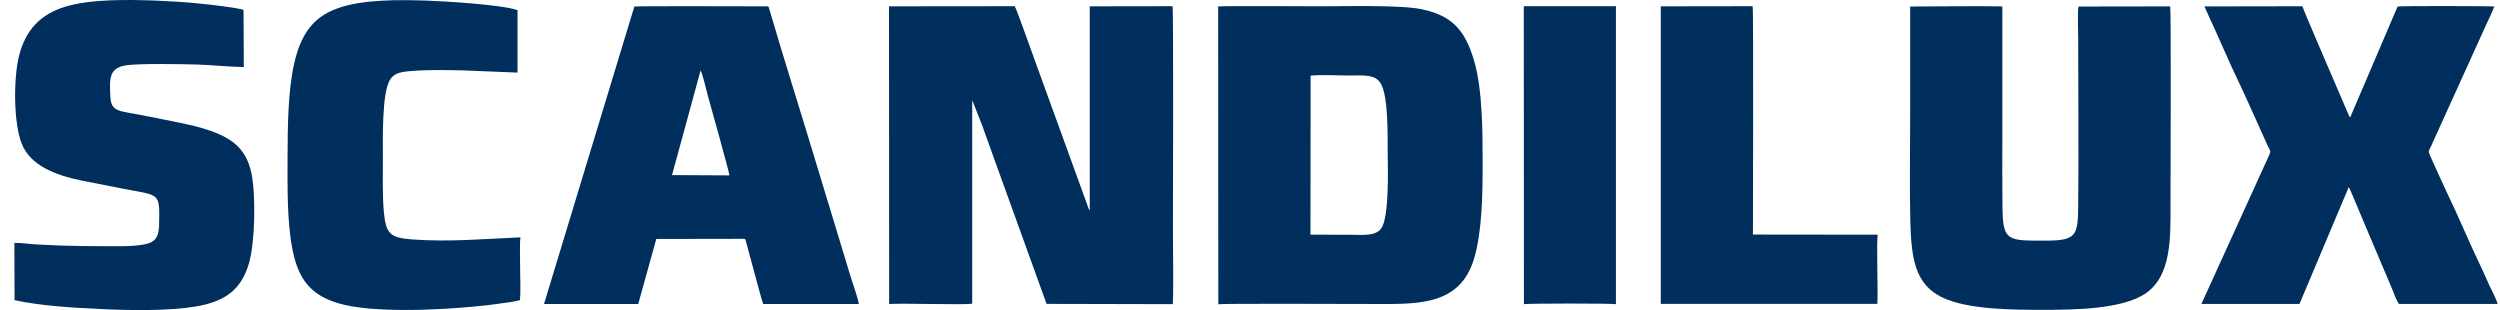 <svg width="129" height="16" viewBox="0 0 129 16" fill="none" xmlns="http://www.w3.org/2000/svg">
<path fill-rule="evenodd" clip-rule="evenodd" d="M50.166 5.166L50.685 6.484C50.849 6.931 50.999 7.363 51.155 7.795L54.003 15.68L60.516 15.695C60.559 15.114 60.523 12.627 60.523 11.833C60.523 11.082 60.559 0.526 60.502 0.32L56.231 0.327V10.848C56.167 10.785 56.174 10.771 56.138 10.671C56.117 10.615 56.103 10.572 56.081 10.508L53.326 2.92C53.205 2.595 52.451 0.448 52.358 0.32L45.873 0.327L45.88 15.695C46.215 15.624 49.86 15.751 50.166 15.666V5.166Z" fill="#002E5D"/>
<path fill-rule="evenodd" clip-rule="evenodd" d="M67.627 3.903C68.211 3.846 69.037 3.896 69.649 3.896C70.332 3.896 70.966 3.818 71.25 4.314C71.649 5.001 71.599 7.077 71.606 8.012C71.621 8.891 71.67 11.144 71.293 11.753C71.008 12.213 70.275 12.114 69.62 12.114L67.62 12.107L67.627 3.903ZM62.865 15.699C63.086 15.657 70.062 15.685 70.645 15.685C73.03 15.685 75.308 15.855 76.062 13.347C76.461 12.008 76.504 10.138 76.504 8.621C76.504 6.921 76.511 4.654 76.062 3.131C75.614 1.614 74.981 0.821 73.379 0.481C72.318 0.247 69.435 0.325 68.197 0.325C67.727 0.325 63.199 0.297 62.858 0.332L62.865 15.699Z" fill="#002E5D"/>
<path fill-rule="evenodd" clip-rule="evenodd" d="M105.513 15.987C107.143 15.987 109.478 15.938 110.666 15.172C112.062 14.266 111.998 12.246 111.998 10.596C111.998 9.505 112.033 0.613 111.983 0.33L107.25 0.337C107.193 0.606 107.235 1.676 107.235 2.037C107.235 4.871 107.264 7.804 107.235 10.624C107.221 12.133 107.15 12.416 105.591 12.416C103.598 12.416 103.341 12.48 103.327 10.652C103.313 9.512 103.32 8.357 103.32 7.216C103.32 4.921 103.32 2.625 103.32 0.33C101.832 0.308 100.088 0.33 98.565 0.337C98.565 2.186 98.565 4.035 98.565 5.884C98.565 7.712 98.529 9.575 98.572 11.396C98.622 13.302 98.8 14.648 100.195 15.335C101.533 15.987 103.868 15.987 105.513 15.987Z" fill="#002E5D"/>
<path fill-rule="evenodd" clip-rule="evenodd" d="M36.15 3.637C36.243 3.778 36.47 4.728 36.535 4.976C36.641 5.358 37.617 8.83 37.638 9.05L34.676 9.035L36.15 3.637ZM33.865 12.33L38.35 12.323C38.435 12.323 38.449 12.33 38.478 12.408L38.677 13.145C38.763 13.456 39.325 15.582 39.382 15.688H44.315C44.294 15.483 44.094 14.895 44.016 14.654C44.016 14.647 44.009 14.639 44.009 14.632C44.002 14.618 43.995 14.59 43.988 14.576C43.973 14.533 43.959 14.484 43.945 14.448C43.923 14.363 43.902 14.285 43.874 14.214L41.98 7.98C41.233 5.507 40.435 2.999 39.717 0.541C39.66 0.363 39.681 0.349 39.603 0.328C39.603 0.328 33.032 0.307 32.733 0.335L28.071 15.688H32.932L33.865 12.33Z" fill="#002E5D"/>
<path fill-rule="evenodd" clip-rule="evenodd" d="M113.749 0.331C113.756 0.331 113.941 0.777 113.977 0.841C114.489 1.932 114.966 3.087 115.493 4.178C115.948 5.127 116.361 6.091 116.803 7.054C116.874 7.203 116.945 7.373 117.016 7.529C117.137 7.777 117.194 7.777 117.08 8.025L113.592 15.684H118.653L121.195 9.654C121.259 9.732 121.757 10.951 121.843 11.156L123.131 14.196C123.238 14.451 123.345 14.699 123.451 14.954C123.494 15.06 123.715 15.662 123.8 15.684H128.876C128.84 15.492 128.541 14.918 128.441 14.706C128.292 14.366 128.164 14.075 128.007 13.749C127.416 12.524 126.847 11.142 126.256 9.924C125.957 9.293 125.672 8.655 125.388 8.018C125.274 7.763 125.338 7.784 125.452 7.522L128.278 1.294C128.399 1.025 128.612 0.607 128.705 0.331C128.52 0.316 123.95 0.295 123.715 0.338L121.273 6.048C121.245 6.027 121.252 6.048 121.223 6.006L121.166 5.871C121.145 5.821 121.116 5.758 121.088 5.694C120.775 4.943 118.874 0.579 118.803 0.323L113.749 0.331Z" fill="#002E5D"/>
<path fill-rule="evenodd" clip-rule="evenodd" d="M0.75 15.489C2.138 15.787 3.818 15.886 5.291 15.949C6.743 16.02 8.715 16.049 10.103 15.815C11.627 15.56 12.467 14.929 12.851 13.569C13.157 12.492 13.207 10.097 12.979 8.964C12.687 7.511 11.762 7.001 10.36 6.59C9.655 6.385 8.124 6.108 7.256 5.931C6.202 5.719 5.74 5.79 5.697 5.024C5.64 4.025 5.626 3.501 6.53 3.367C7.235 3.267 9.47 3.31 10.203 3.331C10.993 3.36 11.797 3.445 12.581 3.459L12.566 0.511C12.225 0.391 10.815 0.235 10.388 0.193C9.612 0.108 8.822 0.065 8.032 0.03C6.594 -0.02 4.693 -0.055 3.383 0.341C2.081 0.738 1.305 1.546 0.97 2.934C0.693 4.096 0.7 6.364 1.12 7.412C1.561 8.524 2.807 9.027 4.216 9.318C4.914 9.46 5.612 9.587 6.309 9.729C8.26 10.111 8.245 9.892 8.21 11.592C8.196 12.017 8.124 12.315 7.84 12.478C7.398 12.74 6.153 12.704 5.555 12.704C4.722 12.704 3.903 12.697 3.077 12.669C2.679 12.655 2.266 12.634 1.874 12.612C1.533 12.591 1.063 12.527 0.742 12.534L0.75 15.489Z" fill="#002E5D"/>
<path fill-rule="evenodd" clip-rule="evenodd" d="M26.832 15.486C26.896 14.877 26.775 12.511 26.861 12.248L24.099 12.383C23.159 12.418 22.212 12.425 21.28 12.355C20.134 12.27 19.913 12.078 19.806 10.931C19.728 10.024 19.756 9.025 19.756 8.104C19.756 7.282 19.7 4.823 20.112 4.136C20.312 3.803 20.589 3.725 21.088 3.676C22.02 3.591 22.974 3.612 23.899 3.633L26.704 3.746V0.523C25.921 0.246 23.031 0.069 22.098 0.034C20.611 -0.016 18.731 -0.044 17.415 0.431C16.133 0.884 15.514 1.805 15.179 3.279C14.859 4.696 14.845 6.524 14.838 8.047C14.838 9.591 14.802 11.427 15.094 12.879C15.393 14.416 16.041 15.217 17.436 15.642C19.166 16.166 22.632 16.003 24.597 15.805C24.989 15.77 25.366 15.727 25.743 15.67C26.071 15.628 26.533 15.571 26.832 15.486Z" fill="#002E5D"/>
<path fill-rule="evenodd" clip-rule="evenodd" d="M85.696 15.68H96.872C96.914 15 96.815 12.421 96.893 12.11L90.451 12.103C90.451 11.883 90.486 0.519 90.436 0.32L85.696 0.327V15.68Z" fill="#002E5D"/>
<path fill-rule="evenodd" clip-rule="evenodd" d="M78.634 15.695C78.862 15.652 83.162 15.652 83.382 15.695V0.32H78.627L78.634 15.695Z" fill="#002E5D"/>
</svg>
